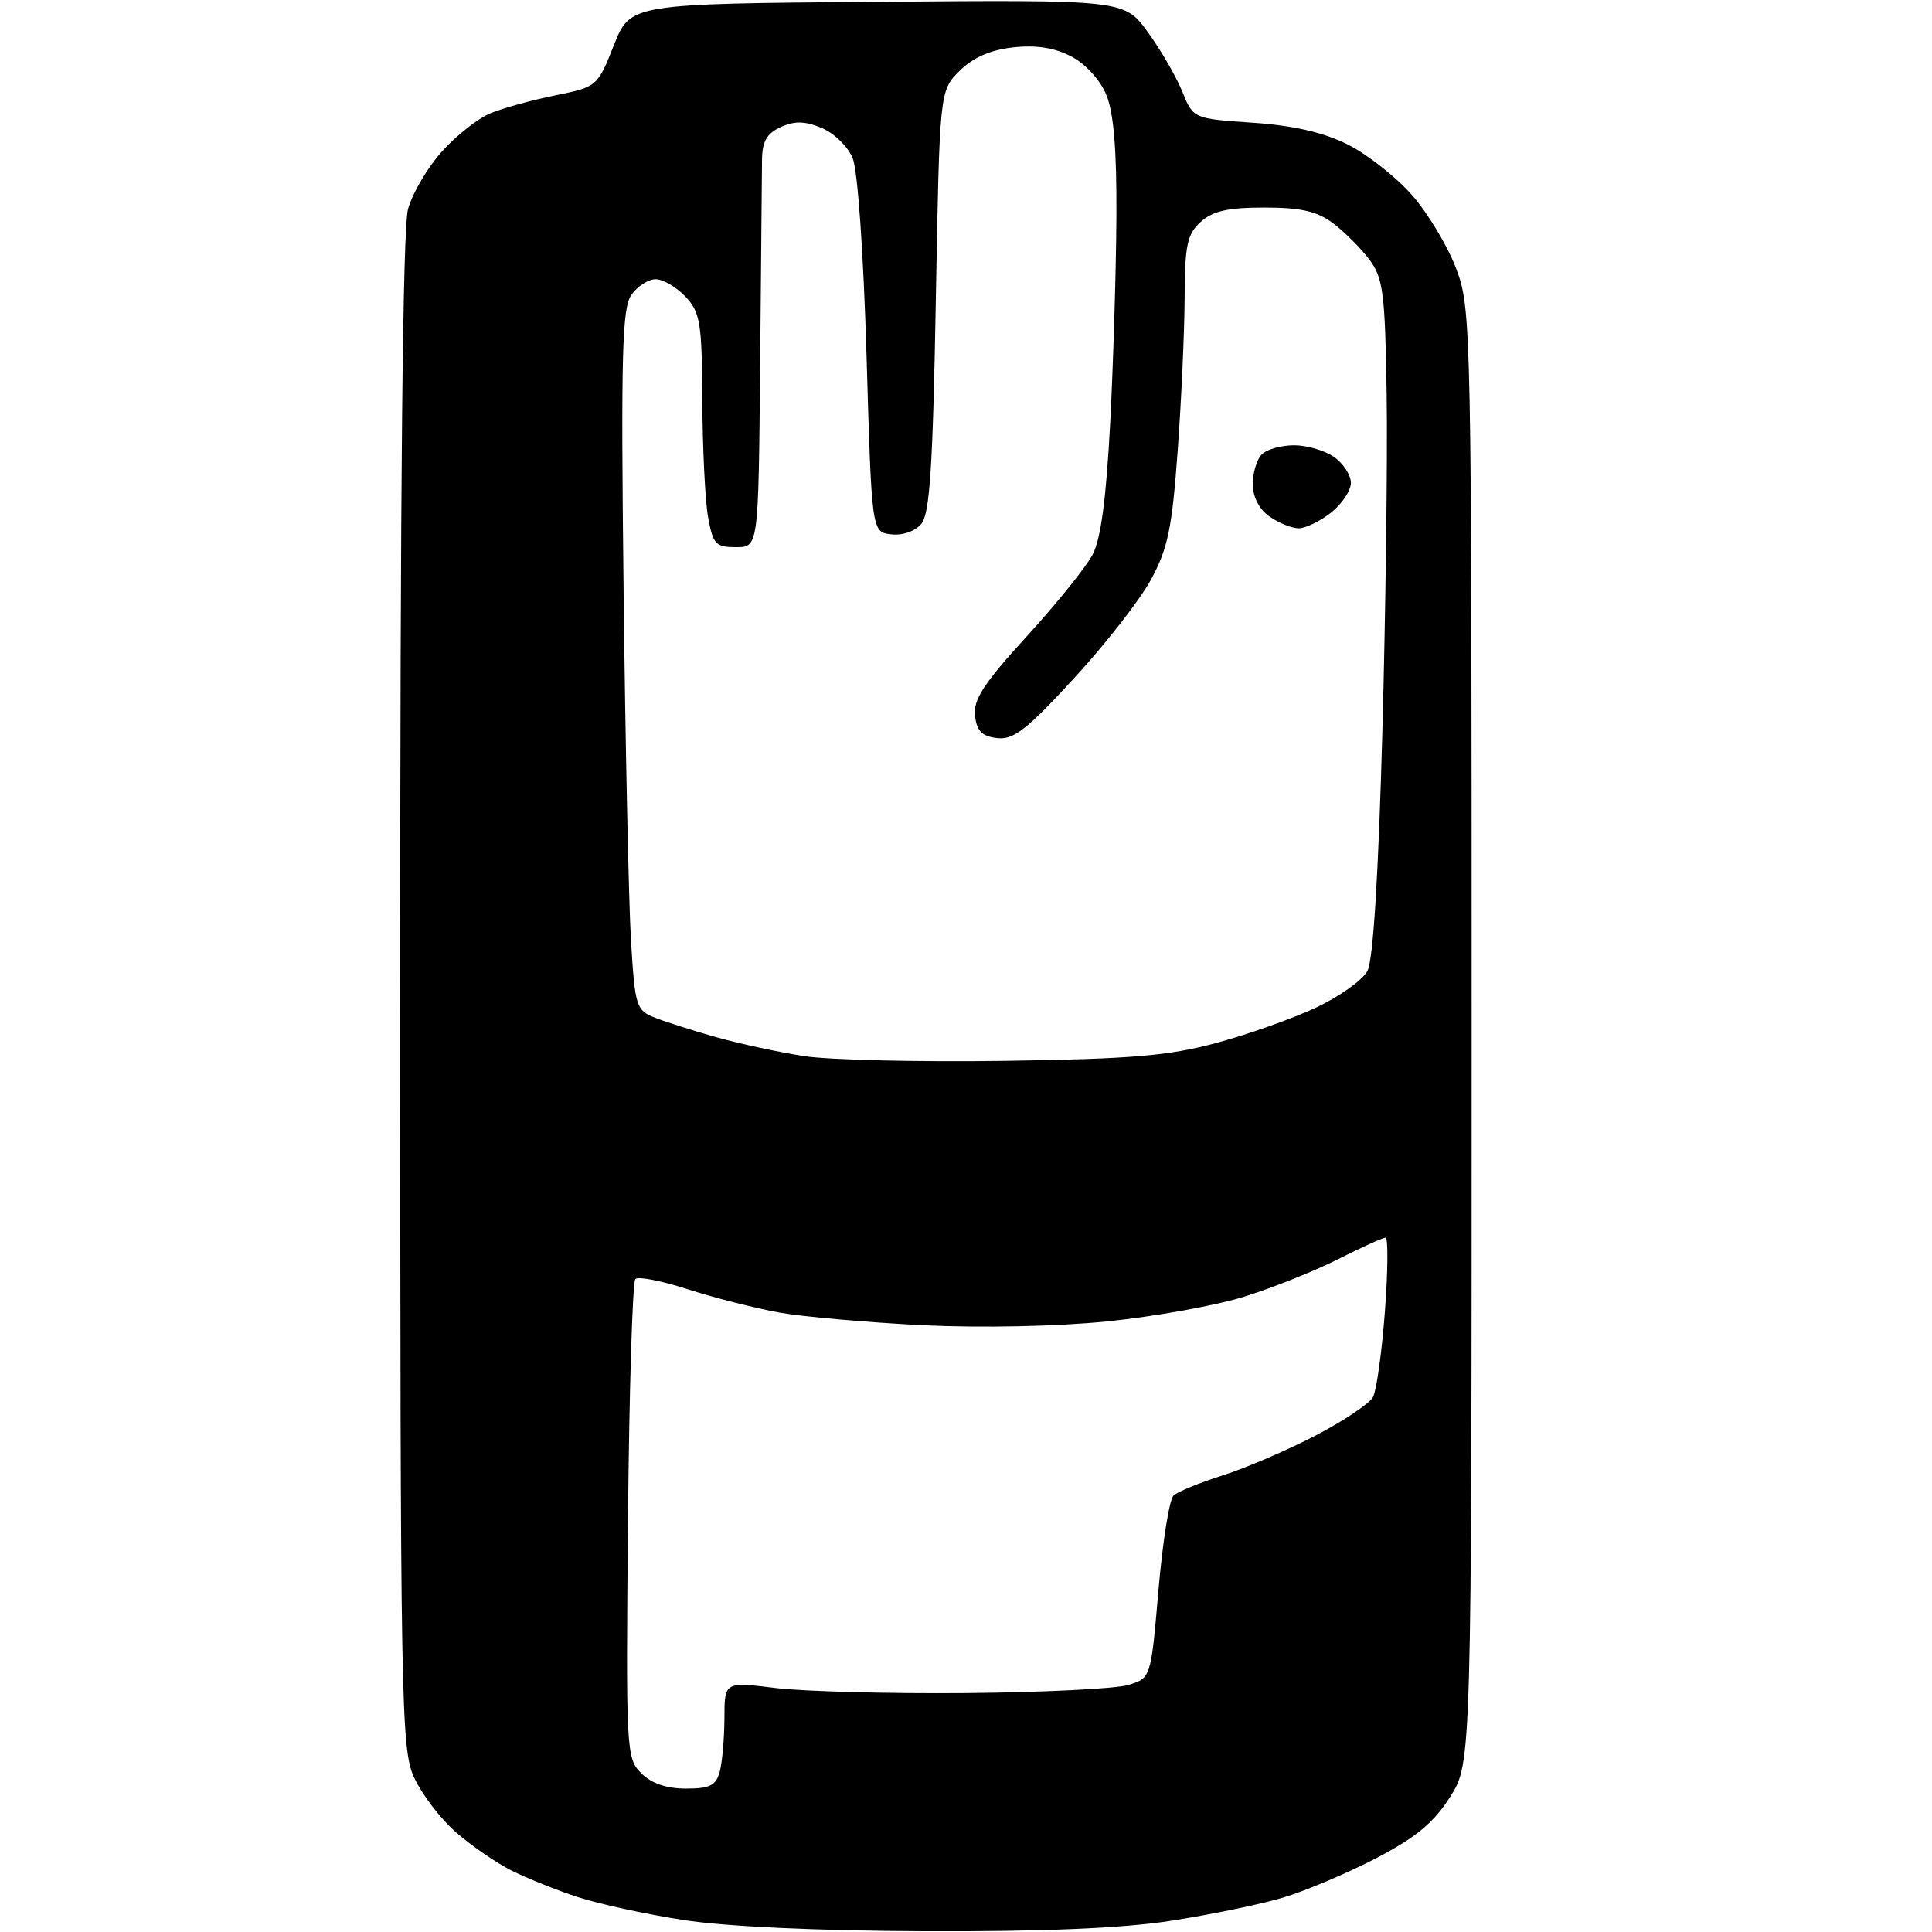 <?xml version="1.0" encoding="UTF-8" standalone="no"?>
<svg 
  version="1.1" 
  xmlns="http://www.w3.org/2000/svg" 
  xmlns:xlink="http://www.w3.org/1999/xlink" 
  xmlns:svg="http://www.w3.org/2000/svg"
  xmlns:rdf="http://www.w3.org/1999/02/22-rdf-syntax-ns#"
  xmlns:cc="http://creativecommons.org/ns#"
  xmlns:dc="http://purl.org/dc/elements/1.1/"
  viewBox="0 0 256 256"
  width="256"
  height="256"
>
<style>svg {background-color: white; }</style>"
<path stroke="none" fill="black" fill-rule="evenodd" d="M122.50,255.90C108.27,255.84 96.09,255.28 90.54,254.41C85.61,253.65 79.31,252.28 76.54,251.37C73.77,250.47 69.83,248.88 67.78,247.86C65.73,246.83 62.40,244.53 60.37,242.75C58.34,240.97 55.87,237.71 54.86,235.51C53.14,231.72 53.04,226.07 53.03,131.50C53.02,64.02 53.36,30.26 54.07,27.68C54.66,25.58 56.68,22.14 58.58,20.05C60.47,17.95 63.35,15.68 64.98,15.01C66.61,14.33 70.46,13.27 73.55,12.64C79.12,11.51 79.17,11.47 81.34,6.00C83.52,0.50 83.52,0.50 116.24,0.24C148.97,-0.03 148.97,-0.03 152.08,4.24C153.79,6.58 155.84,10.12 156.65,12.11C158.11,15.72 158.11,15.72 166.00,16.26C171.41,16.63 175.36,17.54 178.57,19.14C181.15,20.43 184.98,23.44 187.09,25.84C189.21,28.24 191.85,32.65 192.97,35.64C194.96,40.97 195.00,43.00 195.00,137.34C195.00,233.61 195.00,233.61 192.15,238.10C189.99,241.51 187.64,243.46 182.40,246.20C178.61,248.18 173.03,250.54 170.00,251.45C166.97,252.35 160.22,253.74 155.00,254.54C148.59,255.52 138.01,255.96 122.50,255.90zM90.88,237.00C94.07,237.00 94.88,236.59 95.37,234.75C95.70,233.51 95.98,230.33 95.99,227.67C96.00,222.84 96.00,222.84 102.75,223.67C106.46,224.13 117.83,224.43 128.00,224.34C138.18,224.25 147.85,223.77 149.50,223.27C152.50,222.36 152.50,222.36 153.50,210.72C154.05,204.32 154.95,198.66 155.50,198.16C156.05,197.66 158.97,196.46 162.00,195.50C165.03,194.54 170.56,192.17 174.29,190.23C178.03,188.29 181.47,185.99 181.94,185.10C182.40,184.22 183.11,179.11 183.51,173.75C183.91,168.39 183.95,164.00 183.59,164.00C183.23,164.00 180.37,165.30 177.22,166.89C174.07,168.47 168.45,170.71 164.73,171.86C161.00,173.01 152.90,174.46 146.73,175.09C140.13,175.76 130.06,175.97 122.31,175.60C115.06,175.24 106.51,174.49 103.31,173.93C100.12,173.36 94.66,171.97 91.19,170.85C87.71,169.72 84.56,169.10 84.19,169.48C83.81,169.86 83.37,184.28 83.21,201.54C82.93,231.99 82.98,232.98 84.96,234.96C86.31,236.31 88.31,237.00 90.88,237.00zM133.00,140.57C149.97,140.32 154.82,139.91 161.20,138.19C165.43,137.04 171.39,134.93 174.45,133.48C177.51,132.03 180.54,129.87 181.18,128.68C181.95,127.26 182.64,116.18 183.17,97.00C183.61,80.78 183.87,60.67 183.74,52.32C183.53,38.77 183.28,36.85 181.44,34.38C180.30,32.87 178.13,30.70 176.61,29.56C174.51,27.99 172.36,27.50 167.53,27.50C162.72,27.50 160.71,27.95 159.10,29.40C157.30,31.04 157.00,32.47 156.97,39.40C156.95,43.86 156.54,53.00 156.05,59.72C155.30,70.02 154.75,72.69 152.51,76.80C151.05,79.49 146.46,85.38 142.30,89.89C136.05,96.69 134.29,98.06 132.12,97.80C130.12,97.57 129.43,96.87 129.19,94.83C128.95,92.71 130.35,90.56 136.04,84.33C139.97,80.03 143.90,75.15 144.77,73.50C145.87,71.42 146.58,66.06 147.11,56.00C147.52,48.02 147.89,35.75 147.93,28.72C147.98,19.80 147.57,14.91 146.58,12.53C145.75,10.55 143.80,8.43 141.91,7.46C139.70,6.31 137.26,5.94 134.22,6.28C131.20,6.62 128.92,7.63 127.13,9.41C124.50,12.04 124.50,12.04 124.00,39.87C123.61,61.82 123.20,68.06 122.09,69.40C121.26,70.40 119.60,70.98 118.09,70.80C115.50,70.50 115.50,70.50 114.82,47.11C114.41,33.39 113.65,22.58 112.98,20.95C112.35,19.42 110.50,17.62 108.87,16.95C106.65,16.03 105.30,16.00 103.45,16.84C101.59,17.69 100.99,18.74 100.97,21.23C100.96,23.03 100.85,35.30 100.72,48.50C100.50,72.50 100.50,72.50 97.52,72.50C94.82,72.50 94.47,72.11 93.82,68.50C93.43,66.30 93.09,59.35 93.06,53.06C93.01,42.74 92.79,41.40 90.83,39.31C89.63,38.04 87.86,37.00 86.88,37.00C85.91,37.00 84.46,37.93 83.66,39.08C82.43,40.83 82.27,46.94 82.63,78.33C82.86,98.77 83.31,119.62 83.61,124.66C84.15,133.44 84.29,133.87 86.84,134.87C88.30,135.44 91.99,136.61 95.04,137.47C98.09,138.32 103.26,139.43 106.54,139.94C109.82,140.45 121.72,140.73 133.00,140.57zM172.09,70.00C171.18,70.00 169.44,69.30 168.22,68.44C166.84,67.48 166.00,65.84 166.00,64.14C166.00,62.63 166.54,60.86 167.20,60.20C167.86,59.54 169.78,59.00 171.48,59.00C173.17,59.00 175.56,59.70 176.78,60.56C178.00,61.41 179.00,62.96 179.00,63.98C179.00,65.01 177.81,66.79 176.37,67.93C174.92,69.07 172.99,70.00 172.09,70.00z" />

</svg>
